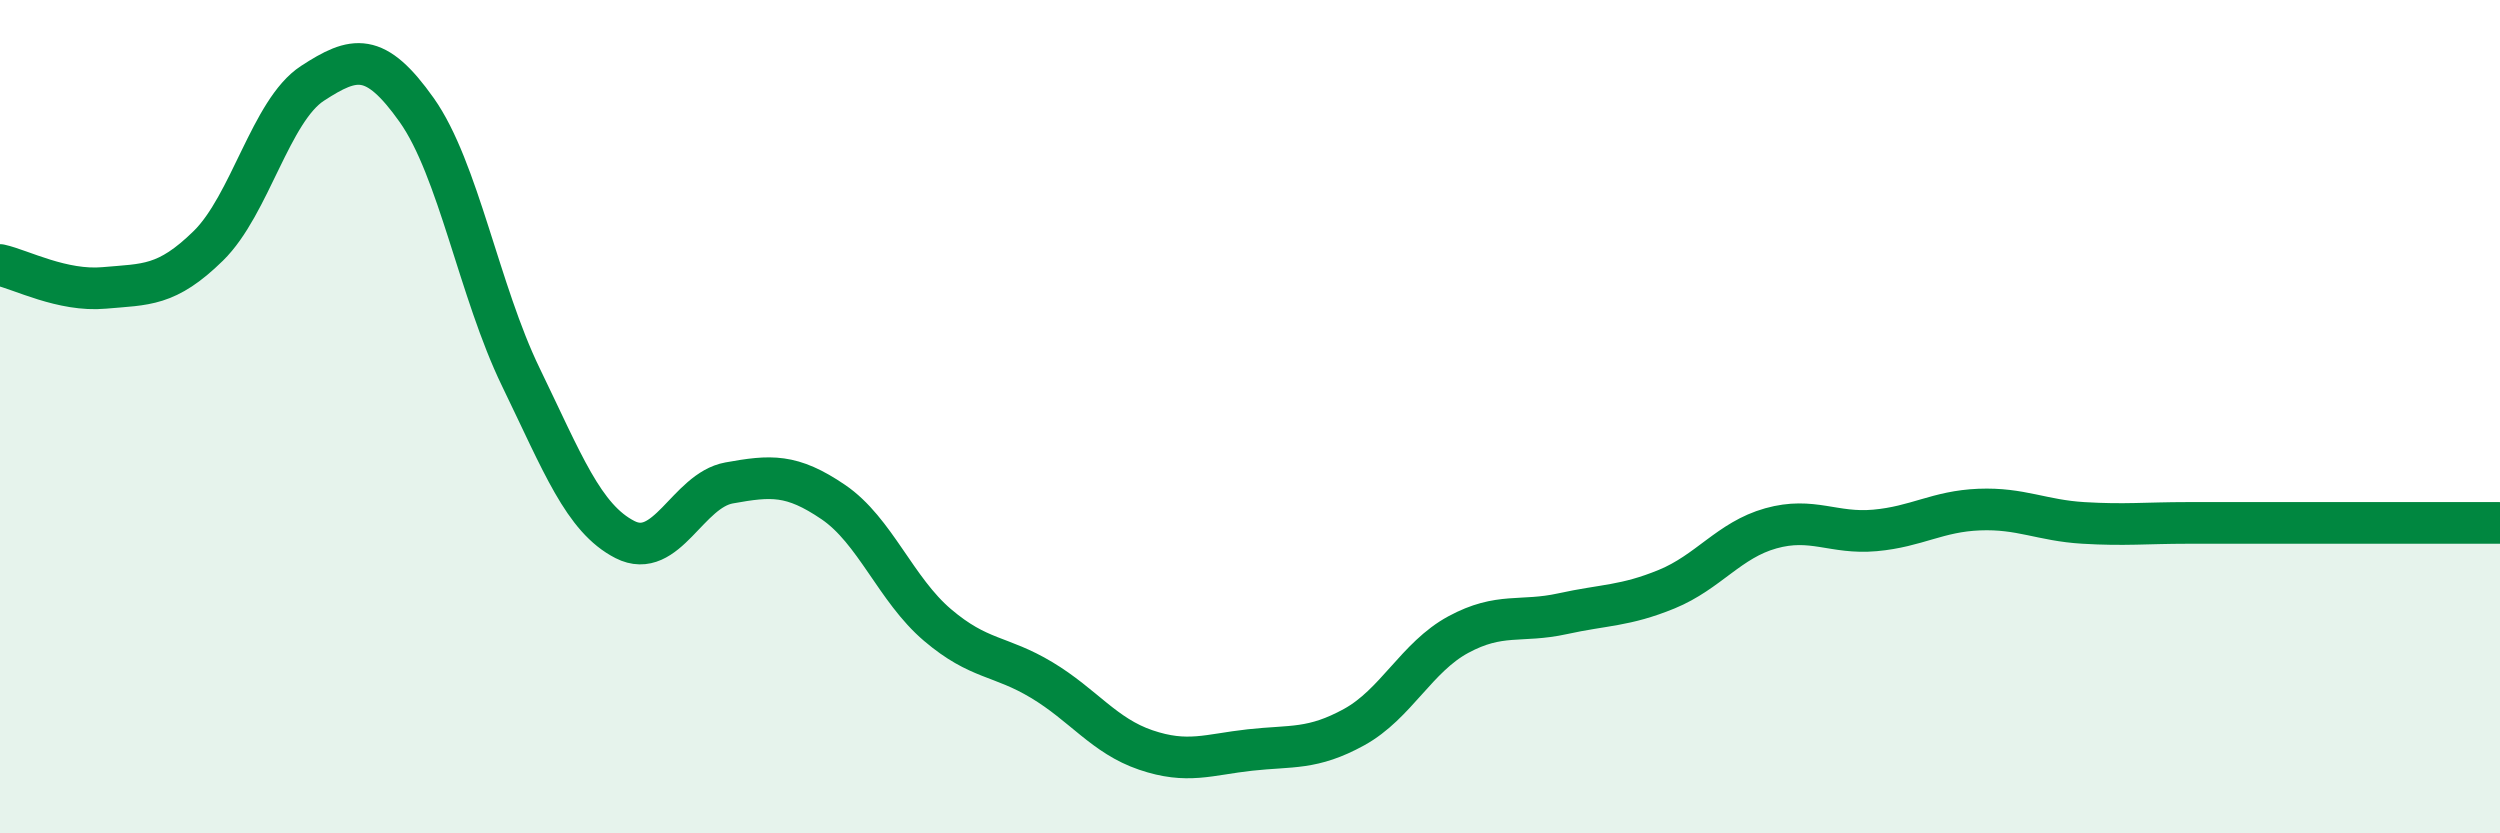 
    <svg width="60" height="20" viewBox="0 0 60 20" xmlns="http://www.w3.org/2000/svg">
      <path
        d="M 0,6.36 C 0.5,6.47 1.5,7 2.5,6.91 C 3.5,6.82 4,6.88 5,5.9 C 6,4.92 6.5,2.65 7.5,2 C 8.5,1.35 9,1.23 10,2.64 C 11,4.05 11.5,6.99 12.5,9.05 C 13.5,11.11 14,12.44 15,12.95 C 16,13.46 16.5,11.77 17.5,11.59 C 18.5,11.41 19,11.37 20,12.05 C 21,12.73 21.5,14.15 22.5,15 C 23.5,15.85 24,15.72 25,16.32 C 26,16.92 26.5,17.66 27.5,18 C 28.5,18.34 29,18.11 30,18 C 31,17.89 31.5,18 32.5,17.45 C 33.5,16.9 34,15.77 35,15.23 C 36,14.69 36.5,14.95 37.5,14.73 C 38.5,14.51 39,14.55 40,14.14 C 41,13.73 41.5,12.96 42.5,12.68 C 43.5,12.4 44,12.82 45,12.73 C 46,12.64 46.5,12.27 47.5,12.23 C 48.5,12.19 49,12.49 50,12.55 C 51,12.61 51.5,12.55 52.5,12.55 C 53.5,12.55 53.5,12.55 55,12.55 C 56.5,12.55 59,12.55 60,12.55L60 20L0 20Z"
        fill="#008740"
        opacity="0.1"
        stroke-linecap="round"
        stroke-linejoin="round"
      />
      <path
        d="M 0,6.36 C 0.5,6.47 1.5,7 2.5,6.91 C 3.5,6.82 4,6.88 5,5.9 C 6,4.92 6.5,2.65 7.5,2 C 8.5,1.35 9,1.23 10,2.64 C 11,4.05 11.5,6.99 12.5,9.05 C 13.5,11.11 14,12.44 15,12.95 C 16,13.46 16.5,11.77 17.5,11.59 C 18.5,11.41 19,11.37 20,12.05 C 21,12.73 21.5,14.15 22.5,15 C 23.5,15.85 24,15.72 25,16.32 C 26,16.92 26.5,17.66 27.5,18 C 28.5,18.34 29,18.11 30,18 C 31,17.89 31.5,18 32.5,17.45 C 33.5,16.9 34,15.77 35,15.23 C 36,14.69 36.5,14.95 37.5,14.73 C 38.5,14.51 39,14.55 40,14.14 C 41,13.73 41.5,12.96 42.5,12.68 C 43.5,12.4 44,12.82 45,12.73 C 46,12.64 46.5,12.27 47.5,12.23 C 48.5,12.19 49,12.49 50,12.55 C 51,12.61 51.5,12.55 52.5,12.55 C 53.5,12.55 53.5,12.55 55,12.55 C 56.5,12.55 59,12.55 60,12.55"
        stroke="#008740"
        stroke-width="1"
        fill="none"
        stroke-linecap="round"
        stroke-linejoin="round"
      />
    </svg>
  
